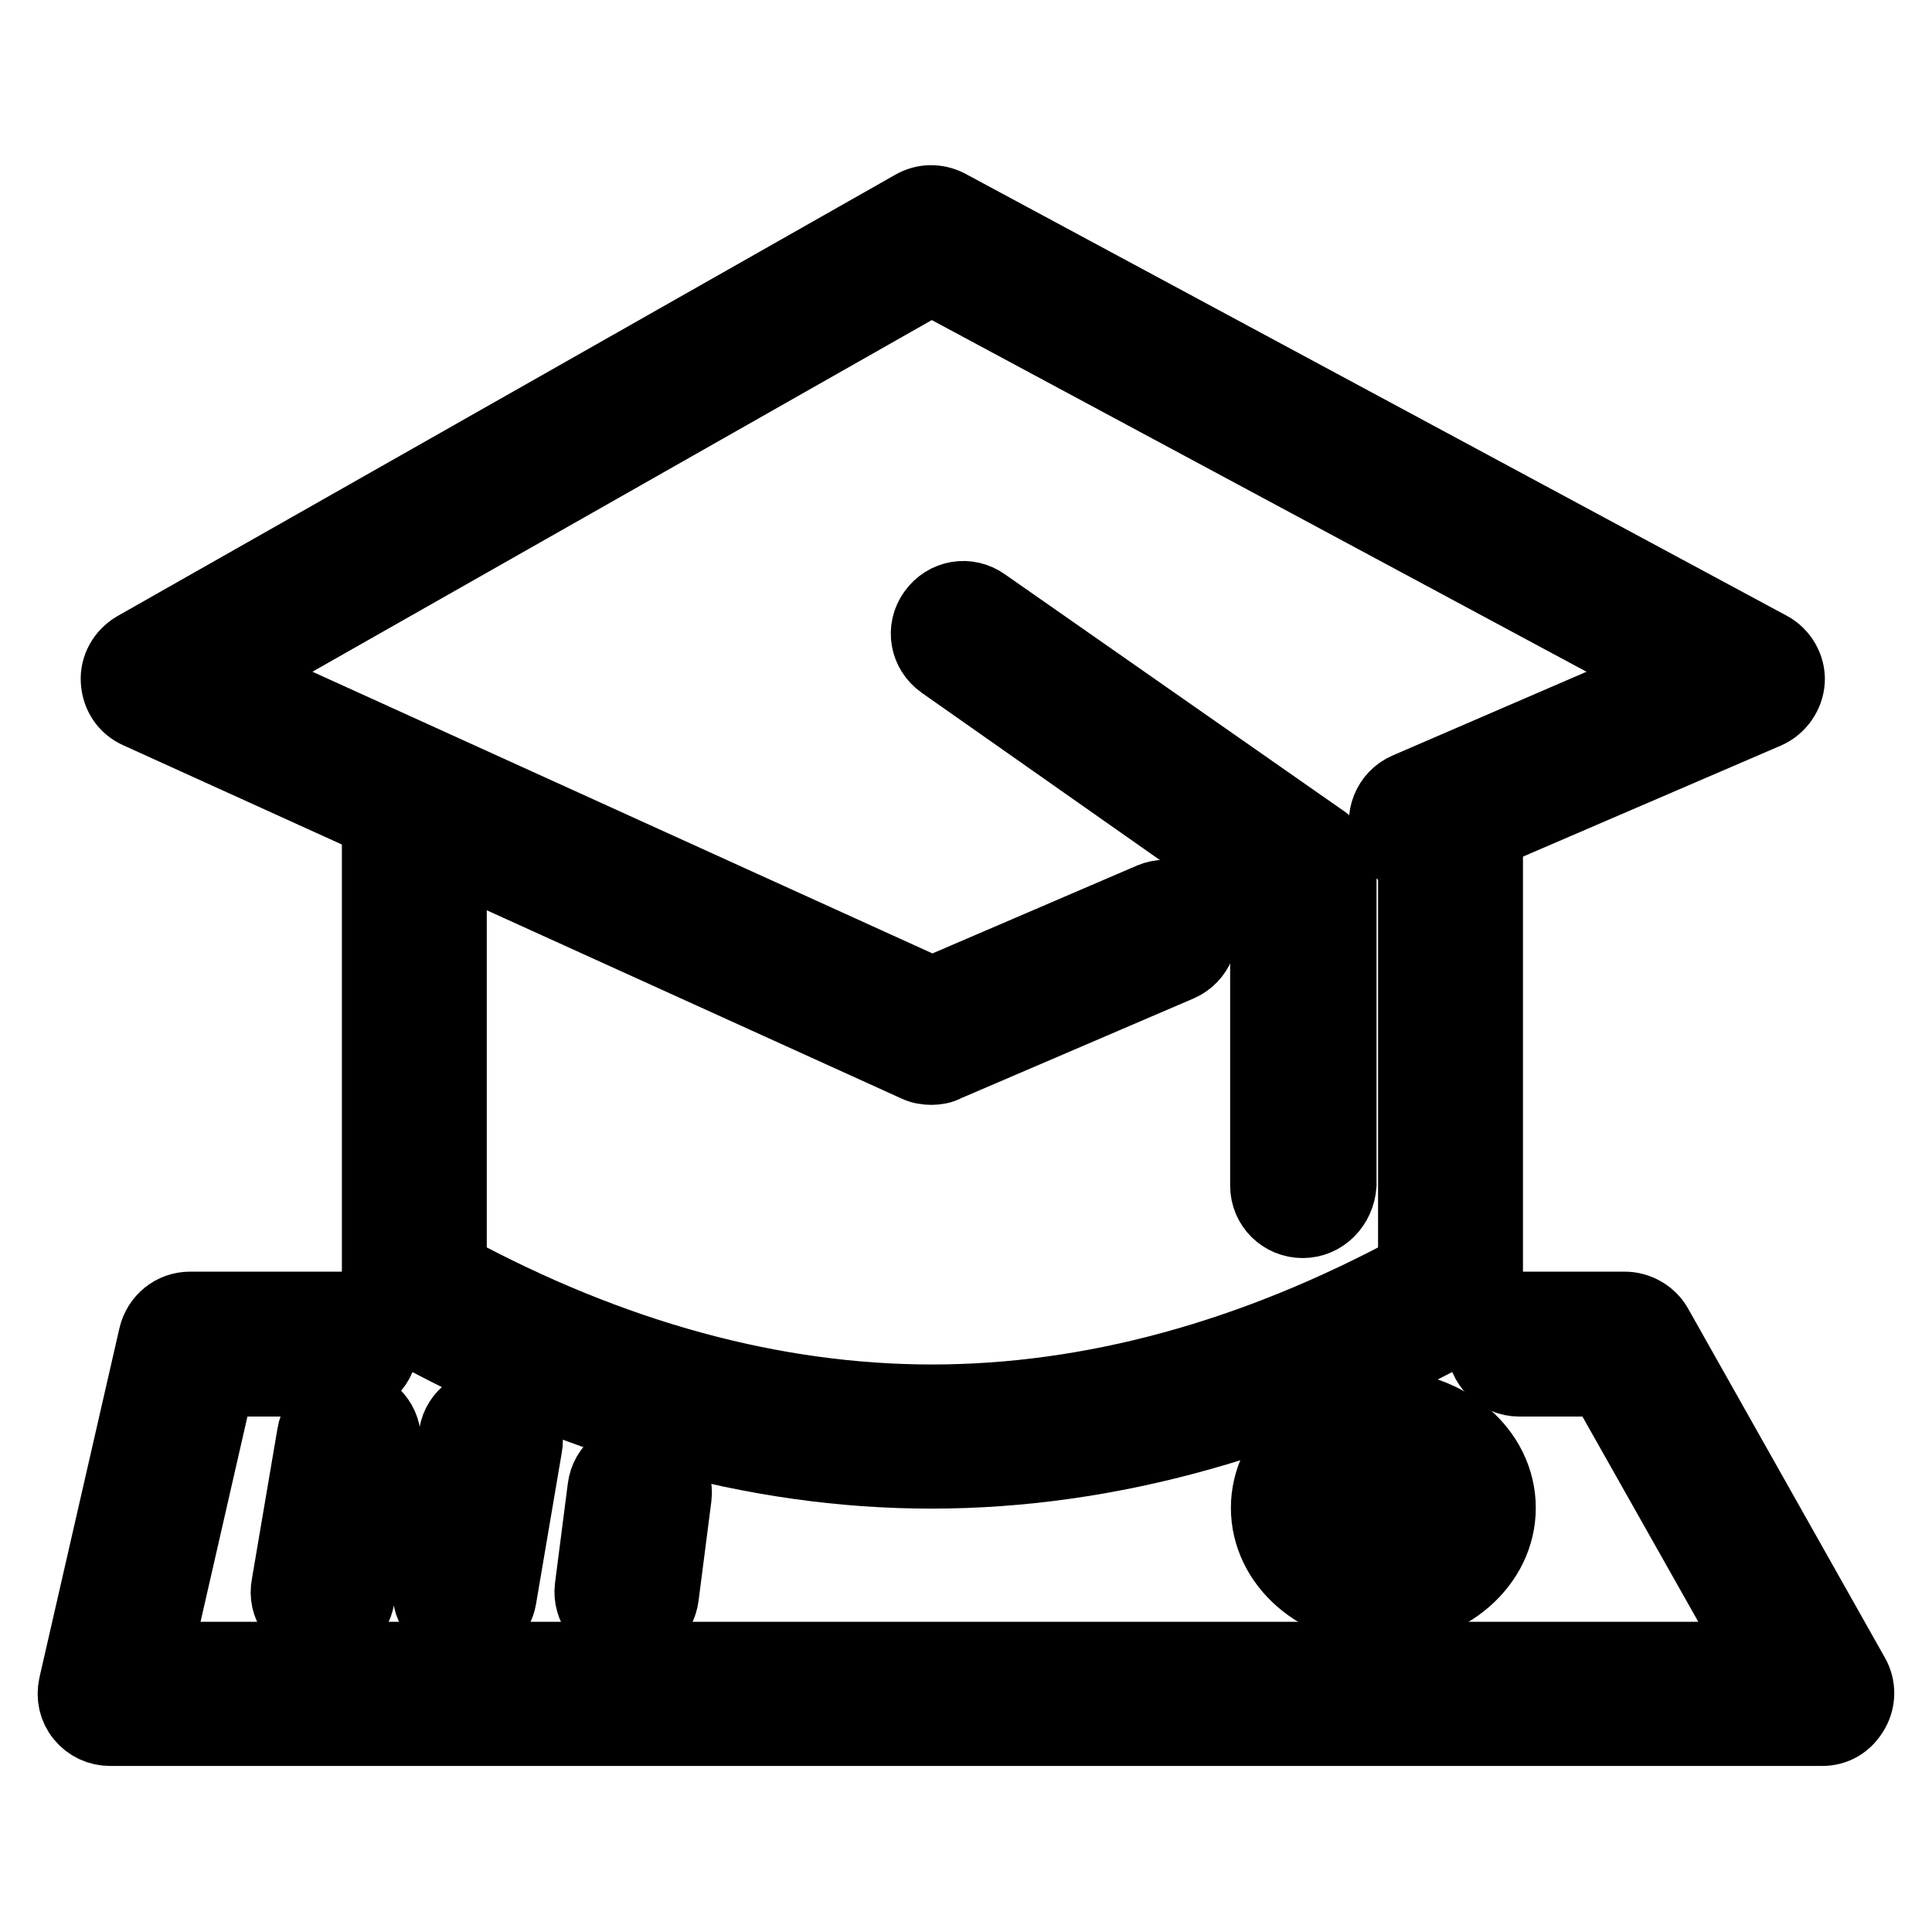 <?xml version="1.0" encoding="utf-8"?>
<!-- Svg Vector Icons : http://www.onlinewebfonts.com/icon -->
<!DOCTYPE svg PUBLIC "-//W3C//DTD SVG 1.1//EN" "http://www.w3.org/Graphics/SVG/1.1/DTD/svg11.dtd">
<svg version="1.1" xmlns="http://www.w3.org/2000/svg" xmlns:xlink="http://www.w3.org/1999/xlink" x="0px" y="0px" viewBox="0 0 256 256" enable-background="new 0 0 256 256" xml:space="preserve">
<g> <path stroke-width="10" fill-opacity="0" stroke="#000000"  d="M123.4,194.9c-23.5,0-47.3-6.7-70.8-19.9c-1.4-0.8-2.3-2.3-2.3-4v-64.9c0-2.5,2-4.6,4.6-4.6s4.6,2,4.6,4.6 v62.2c21.4,11.6,42.9,17.5,64,17.5c21.1,0,42.7-5.9,64.1-17.5v-59.8c0-2.5,2-4.6,4.6-4.6s4.6,2,4.6,4.6v62.5c0,1.6-0.9,3.2-2.3,4 C170.8,188.2,146.9,194.9,123.4,194.9z"/> <path stroke-width="10" fill-opacity="0" stroke="#000000"  d="M123.4,141.4c-0.6,0-1.3-0.1-1.9-0.4L18.4,94.2c-1.6-0.7-2.6-2.2-2.7-4c-0.1-1.7,0.8-3.3,2.3-4.2 l103.1-58.5c1.4-0.8,3-0.8,4.4-0.1L234.4,86c1.5,0.8,2.5,2.5,2.4,4.2s-1.2,3.3-2.8,4l-43.9,18.9c-2.3,1-5-0.1-6-2.4 c-1-2.3,0.1-5,2.4-6l35.2-15.2l-98.3-52.8L30.4,89.5l93.1,42.3l29.1-12.5c2.3-1,5,0.1,6,2.4c1,2.3-0.1,5-2.4,6L125.2,141 C124.7,141.3,124,141.4,123.4,141.4L123.4,141.4z"/> <path stroke-width="10" fill-opacity="0" stroke="#000000"  d="M172.6,161.7c-2.5,0-4.6-2-4.6-4.6v-39.2L125,87.7c-2.1-1.5-2.6-4.3-1.1-6.4c1.5-2.1,4.3-2.6,6.4-1.1 l45.1,31.5c1.2,0.9,2,2.3,2,3.7v41.6C177.2,159.6,175.2,161.7,172.6,161.7L172.6,161.7z M42.8,215.5c-0.2,0-0.5,0-0.8-0.1 c-2.5-0.4-4.2-2.8-3.7-5.3l3.4-20c0.4-2.5,2.8-4.2,5.3-3.7c2.5,0.4,4.2,2.8,3.7,5.3l-3.4,20C46.9,214,44.9,215.5,42.8,215.5 L42.8,215.5z M61.6,215.5c-0.2,0-0.5,0-0.8-0.1c-2.5-0.4-4.2-2.8-3.7-5.3l3.4-20c0.4-2.5,2.8-4.2,5.3-3.7c2.5,0.4,4.2,2.8,3.7,5.3 l-3.4,20C65.7,214,63.8,215.5,61.6,215.5L61.6,215.5z M83.1,215.5c-0.2,0-0.4,0-0.6,0c-2.5-0.3-4.3-2.6-4-5.1l1.7-13.2 c0.3-2.5,2.6-4.3,5.1-4c2.5,0.3,4.3,2.6,4,5.1l-1.7,13.2C87.3,213.8,85.4,215.5,83.1,215.5z M183.3,213c-8.4,0-15.2-5.9-15.2-13.2 c0-7.3,6.8-13.2,15.2-13.2c8.4,0,15.2,5.9,15.2,13.2C198.5,207.1,191.7,213,183.3,213z M183.3,195.7c-3.2,0-6.1,1.9-6.1,4.1 c0,2.2,2.8,4.1,6.1,4.1c3.2,0,6.1-1.9,6.1-4.1C189.3,197.6,186.5,195.7,183.3,195.7z"/> <path stroke-width="10" fill-opacity="0" stroke="#000000"  d="M241.4,229H14.6c-1.4,0-2.7-0.6-3.6-1.7s-1.2-2.5-0.9-3.9l10.6-46.3c0.5-2.1,2.3-3.6,4.5-3.6h20.6 c2.5,0,4.6,2,4.6,4.6c0,2.5-2,4.6-4.6,4.6h-17l-8.5,37.2h213.3l-21-37.2h-11.3c-2.5,0-4.6-2-4.6-4.6c0-2.5,2-4.6,4.6-4.6h14 c1.6,0,3.2,0.9,4,2.3l26.1,46.3c0.8,1.4,0.8,3.1,0,4.5C244.5,228.2,243.1,229,241.4,229z"/></g>
</svg>
